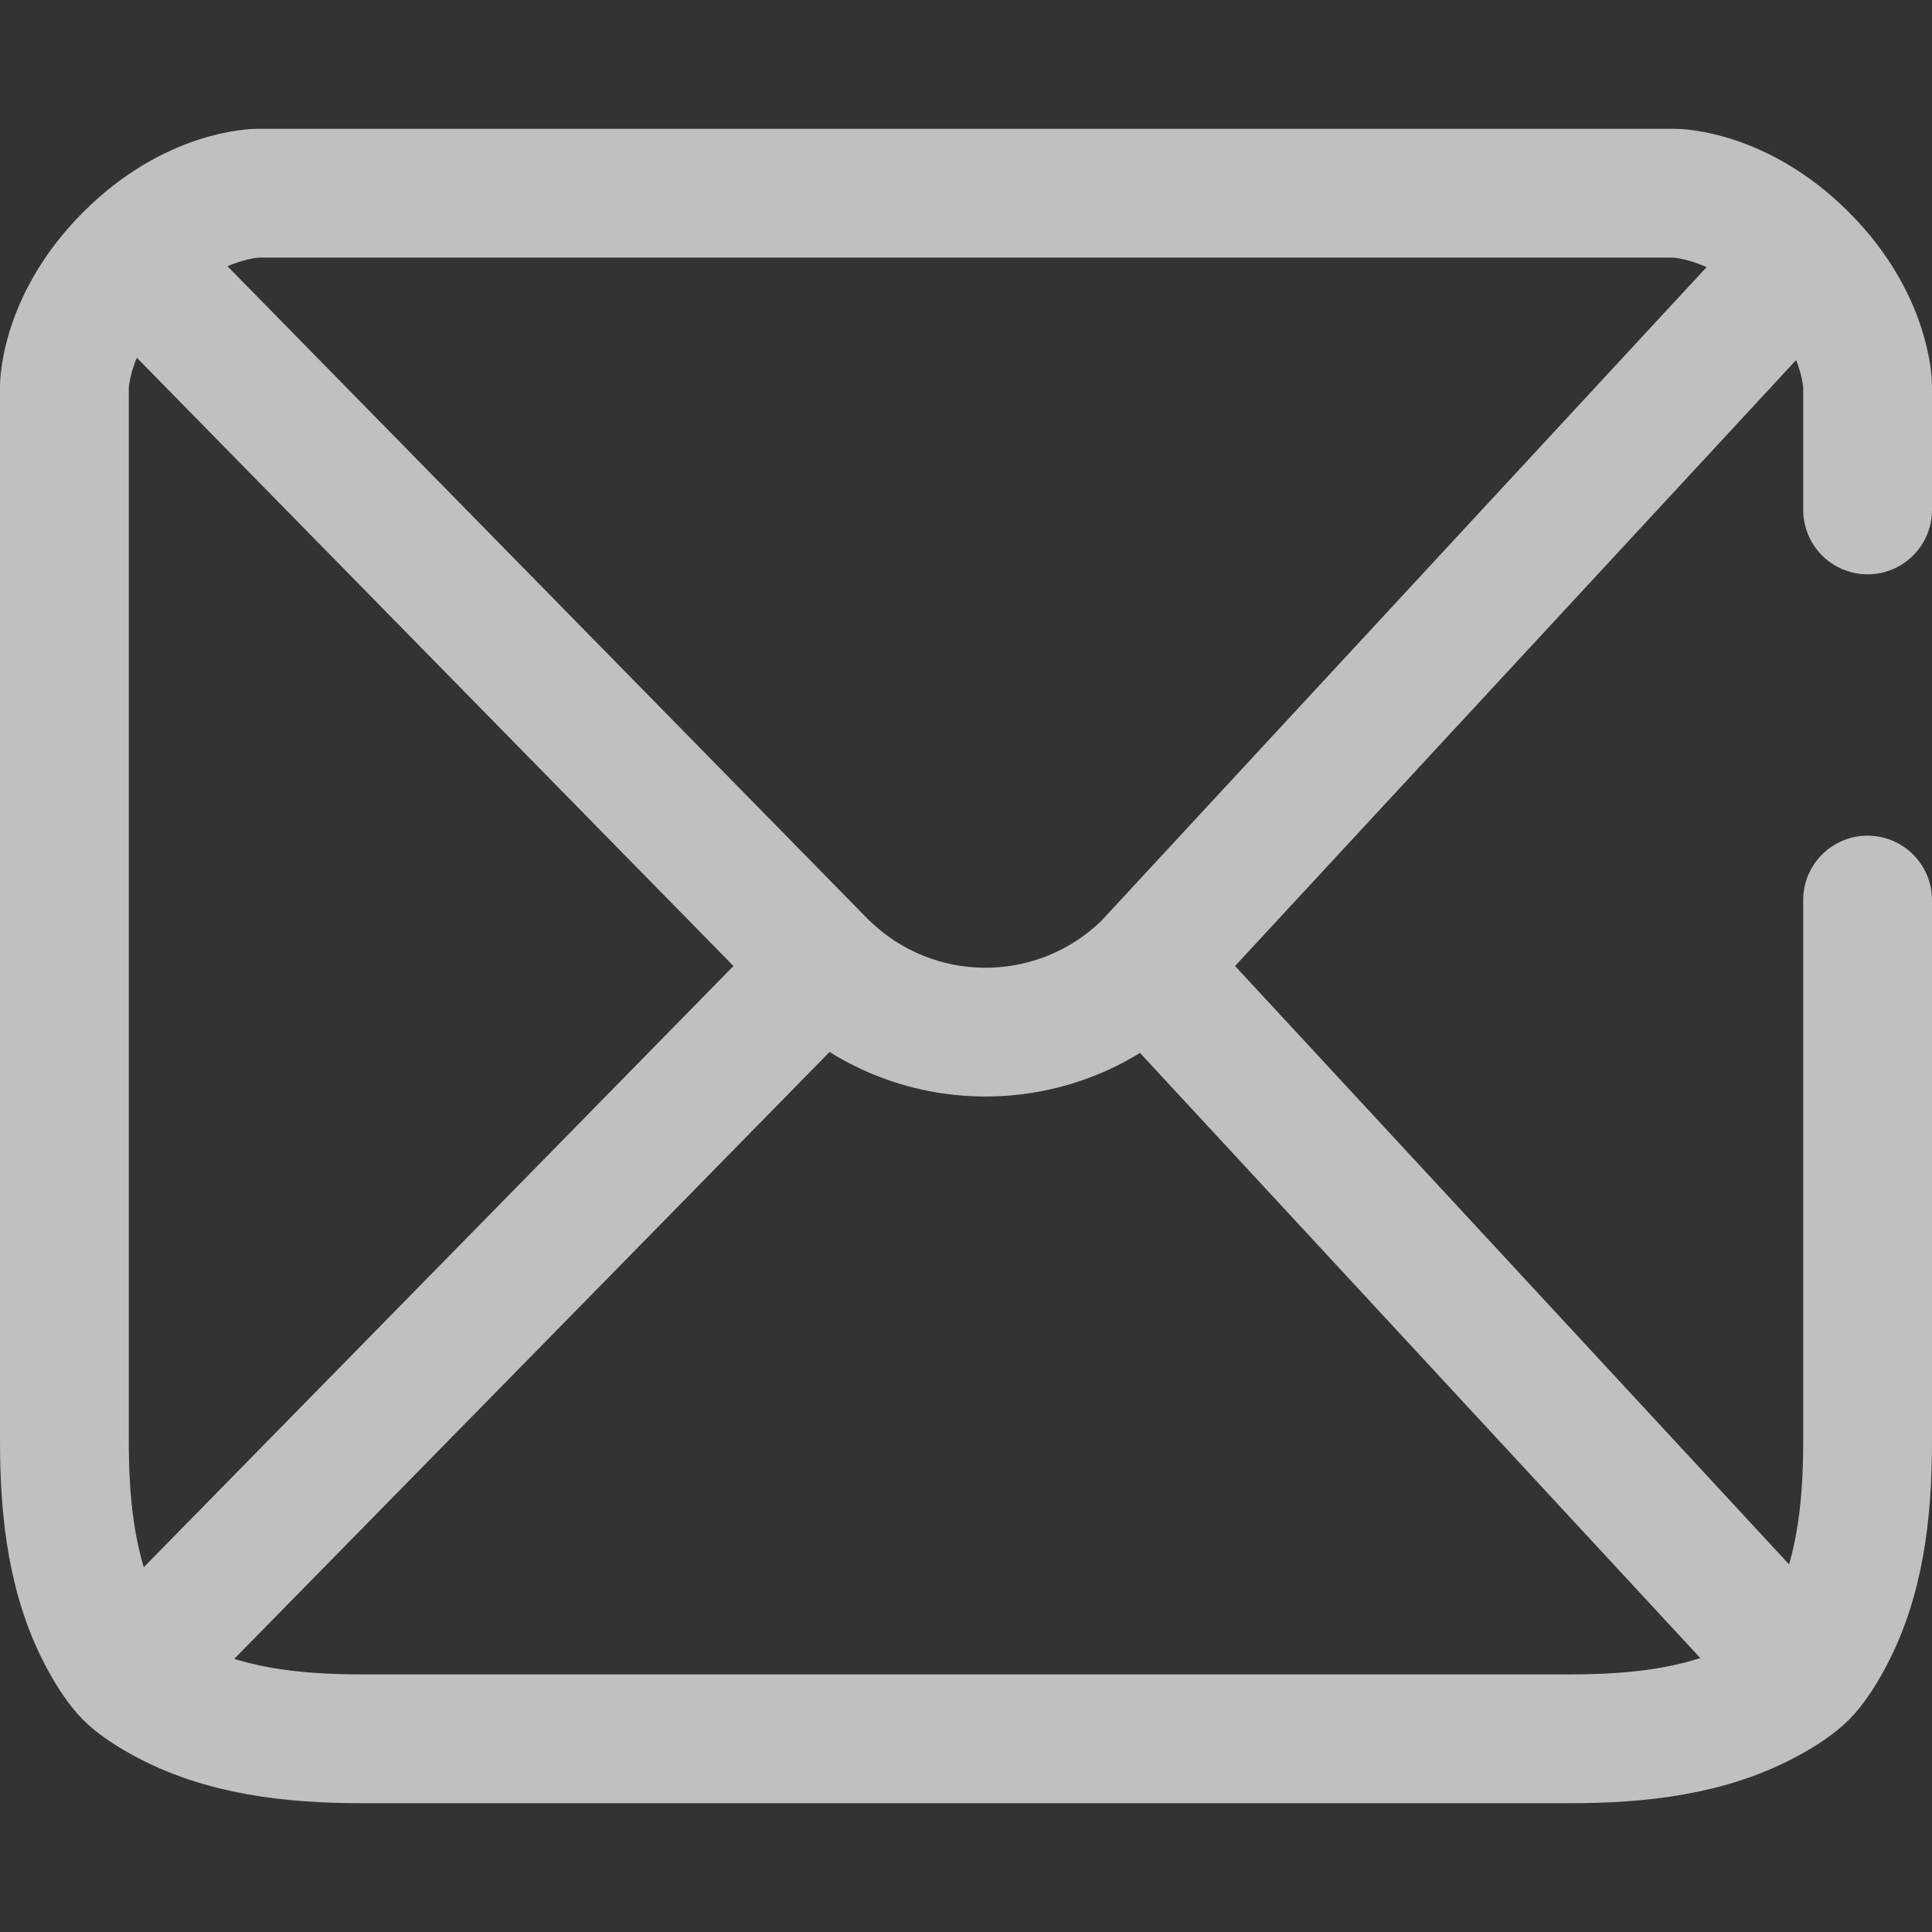 <svg width="30" height="30" viewBox="0 0 30 30" fill="none" xmlns="http://www.w3.org/2000/svg">
<rect x="0" y="0" width="30" height="30" fill="#333333" stroke="none"/>
<g opacity="0.7">
<path d="M2 26C6.409 21.509 12.79 15 12.79 15M2 26C1.878 25.878 1.755 25.695 1.64 25.489C1.115 24.551 1 23.452 1 22.377V12.836V6C1 6 1 6 1 6C1 6 1 5 2 4M2 26C2.122 26.122 2.305 26.245 2.511 26.36C3.449 26.885 4.548 27 5.623 27H24.377C25.452 27 26.551 26.885 27.489 26.36C27.695 26.245 27.878 26.122 28 26M28 26C24.023 21.704 17.815 15 17.815 15M28 26C28.122 25.878 28.245 25.695 28.36 25.489C28.885 24.551 29 23.452 29 22.377V13.976M2 4C6.214 8.296 12.79 15 12.79 15M2 4C3 3 4 3 4 3C4 3 4 3 4 3H26C26 3 26 3 26 3C26 3 27 3 28 4M28 4C24.023 8.296 17.815 15 17.815 15M28 4C29 5 29 6 29 6C29 6 29 6 29 6V7.918M12.79 15L12.86 15.065C14.263 16.372 16.446 16.343 17.815 15V15" stroke="#FCFCFC" stroke-width="2" stroke-linecap="round"/>
</g>
</svg>
